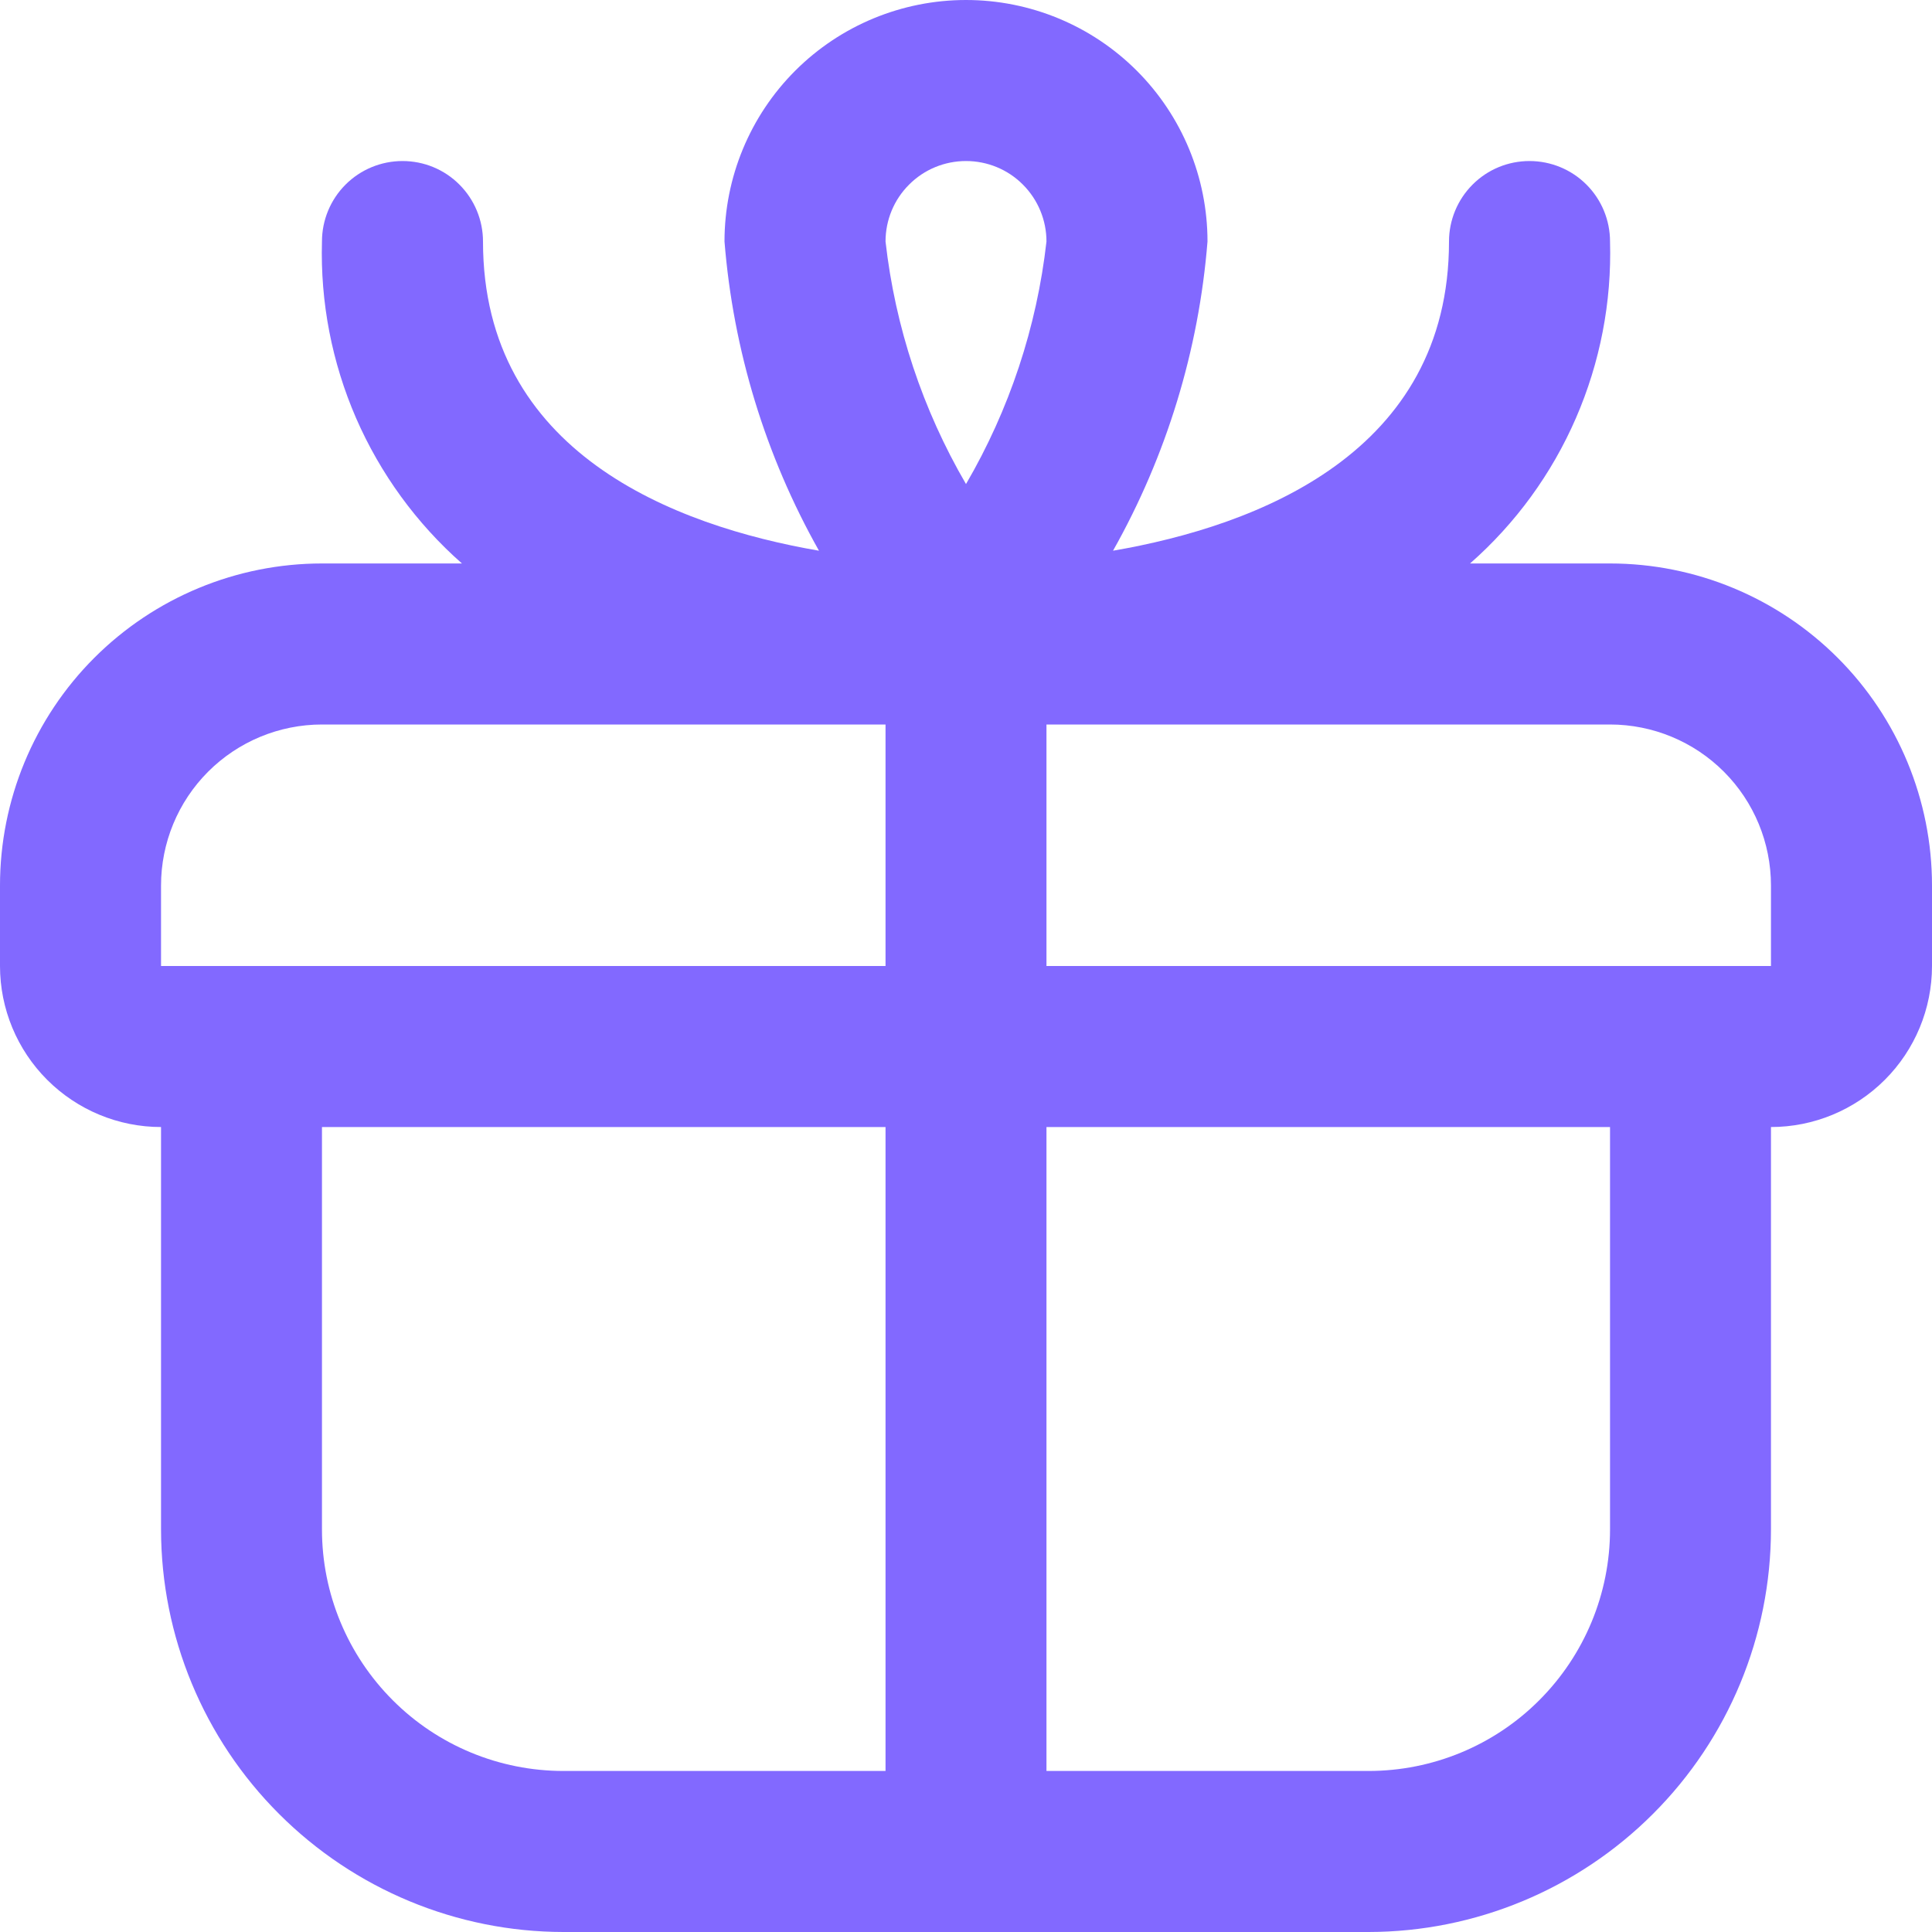 <svg width="20" height="20" viewBox="0 0 20 20" fill="none" xmlns="http://www.w3.org/2000/svg">
<path d="M16.667 5.833H15.218C15.69 5.418 16.064 4.904 16.314 4.328C16.564 3.752 16.685 3.128 16.667 2.5C16.667 2.279 16.579 2.067 16.423 1.911C16.266 1.754 16.054 1.667 15.833 1.667C15.612 1.667 15.4 1.754 15.244 1.911C15.088 2.067 15 2.279 15 2.5C15 4.685 13.024 5.442 11.522 5.701C12.076 4.718 12.41 3.625 12.5 2.5C12.5 1.837 12.237 1.201 11.768 0.732C11.299 0.263 10.663 0 10 0C9.337 0 8.701 0.263 8.232 0.732C7.763 1.201 7.5 1.837 7.5 2.5C7.59 3.625 7.924 4.718 8.478 5.701C6.976 5.442 5 4.685 5 2.5C5 2.279 4.912 2.067 4.756 1.911C4.6 1.754 4.388 1.667 4.167 1.667C3.946 1.667 3.734 1.754 3.577 1.911C3.421 2.067 3.333 2.279 3.333 2.5C3.315 3.128 3.436 3.752 3.686 4.328C3.937 4.904 4.311 5.418 4.782 5.833H3.333C2.449 5.833 1.601 6.185 0.976 6.81C0.351 7.435 0 8.283 0 9.167L0 10C0 10.442 0.176 10.866 0.488 11.178C0.801 11.491 1.225 11.667 1.667 11.667V15.833C1.668 16.938 2.107 17.997 2.889 18.778C3.67 19.559 4.729 19.999 5.833 20H14.167C15.271 19.999 16.33 19.559 17.111 18.778C17.893 17.997 18.332 16.938 18.333 15.833V11.667C18.775 11.667 19.199 11.491 19.512 11.178C19.824 10.866 20 10.442 20 10V9.167C20 8.283 19.649 7.435 19.024 6.81C18.399 6.185 17.551 5.833 16.667 5.833ZM10 1.667C10.221 1.667 10.433 1.754 10.589 1.911C10.745 2.067 10.833 2.279 10.833 2.5C10.733 3.386 10.449 4.241 10 5.011C9.551 4.241 9.267 3.386 9.167 2.5C9.167 2.279 9.254 2.067 9.411 1.911C9.567 1.754 9.779 1.667 10 1.667ZM1.667 9.167C1.667 8.725 1.842 8.301 2.155 7.988C2.467 7.676 2.891 7.5 3.333 7.5H9.167V10H1.667V9.167ZM3.333 15.833V11.667H9.167V18.333H5.833C5.17 18.333 4.534 18.07 4.066 17.601C3.597 17.132 3.333 16.496 3.333 15.833ZM16.667 15.833C16.667 16.496 16.403 17.132 15.934 17.601C15.466 18.07 14.83 18.333 14.167 18.333H10.833V11.667H16.667V15.833ZM10.833 10V7.5H16.667C17.109 7.5 17.533 7.676 17.845 7.988C18.158 8.301 18.333 8.725 18.333 9.167V10H10.833Z" fill="#8269FF"/>
</svg>
